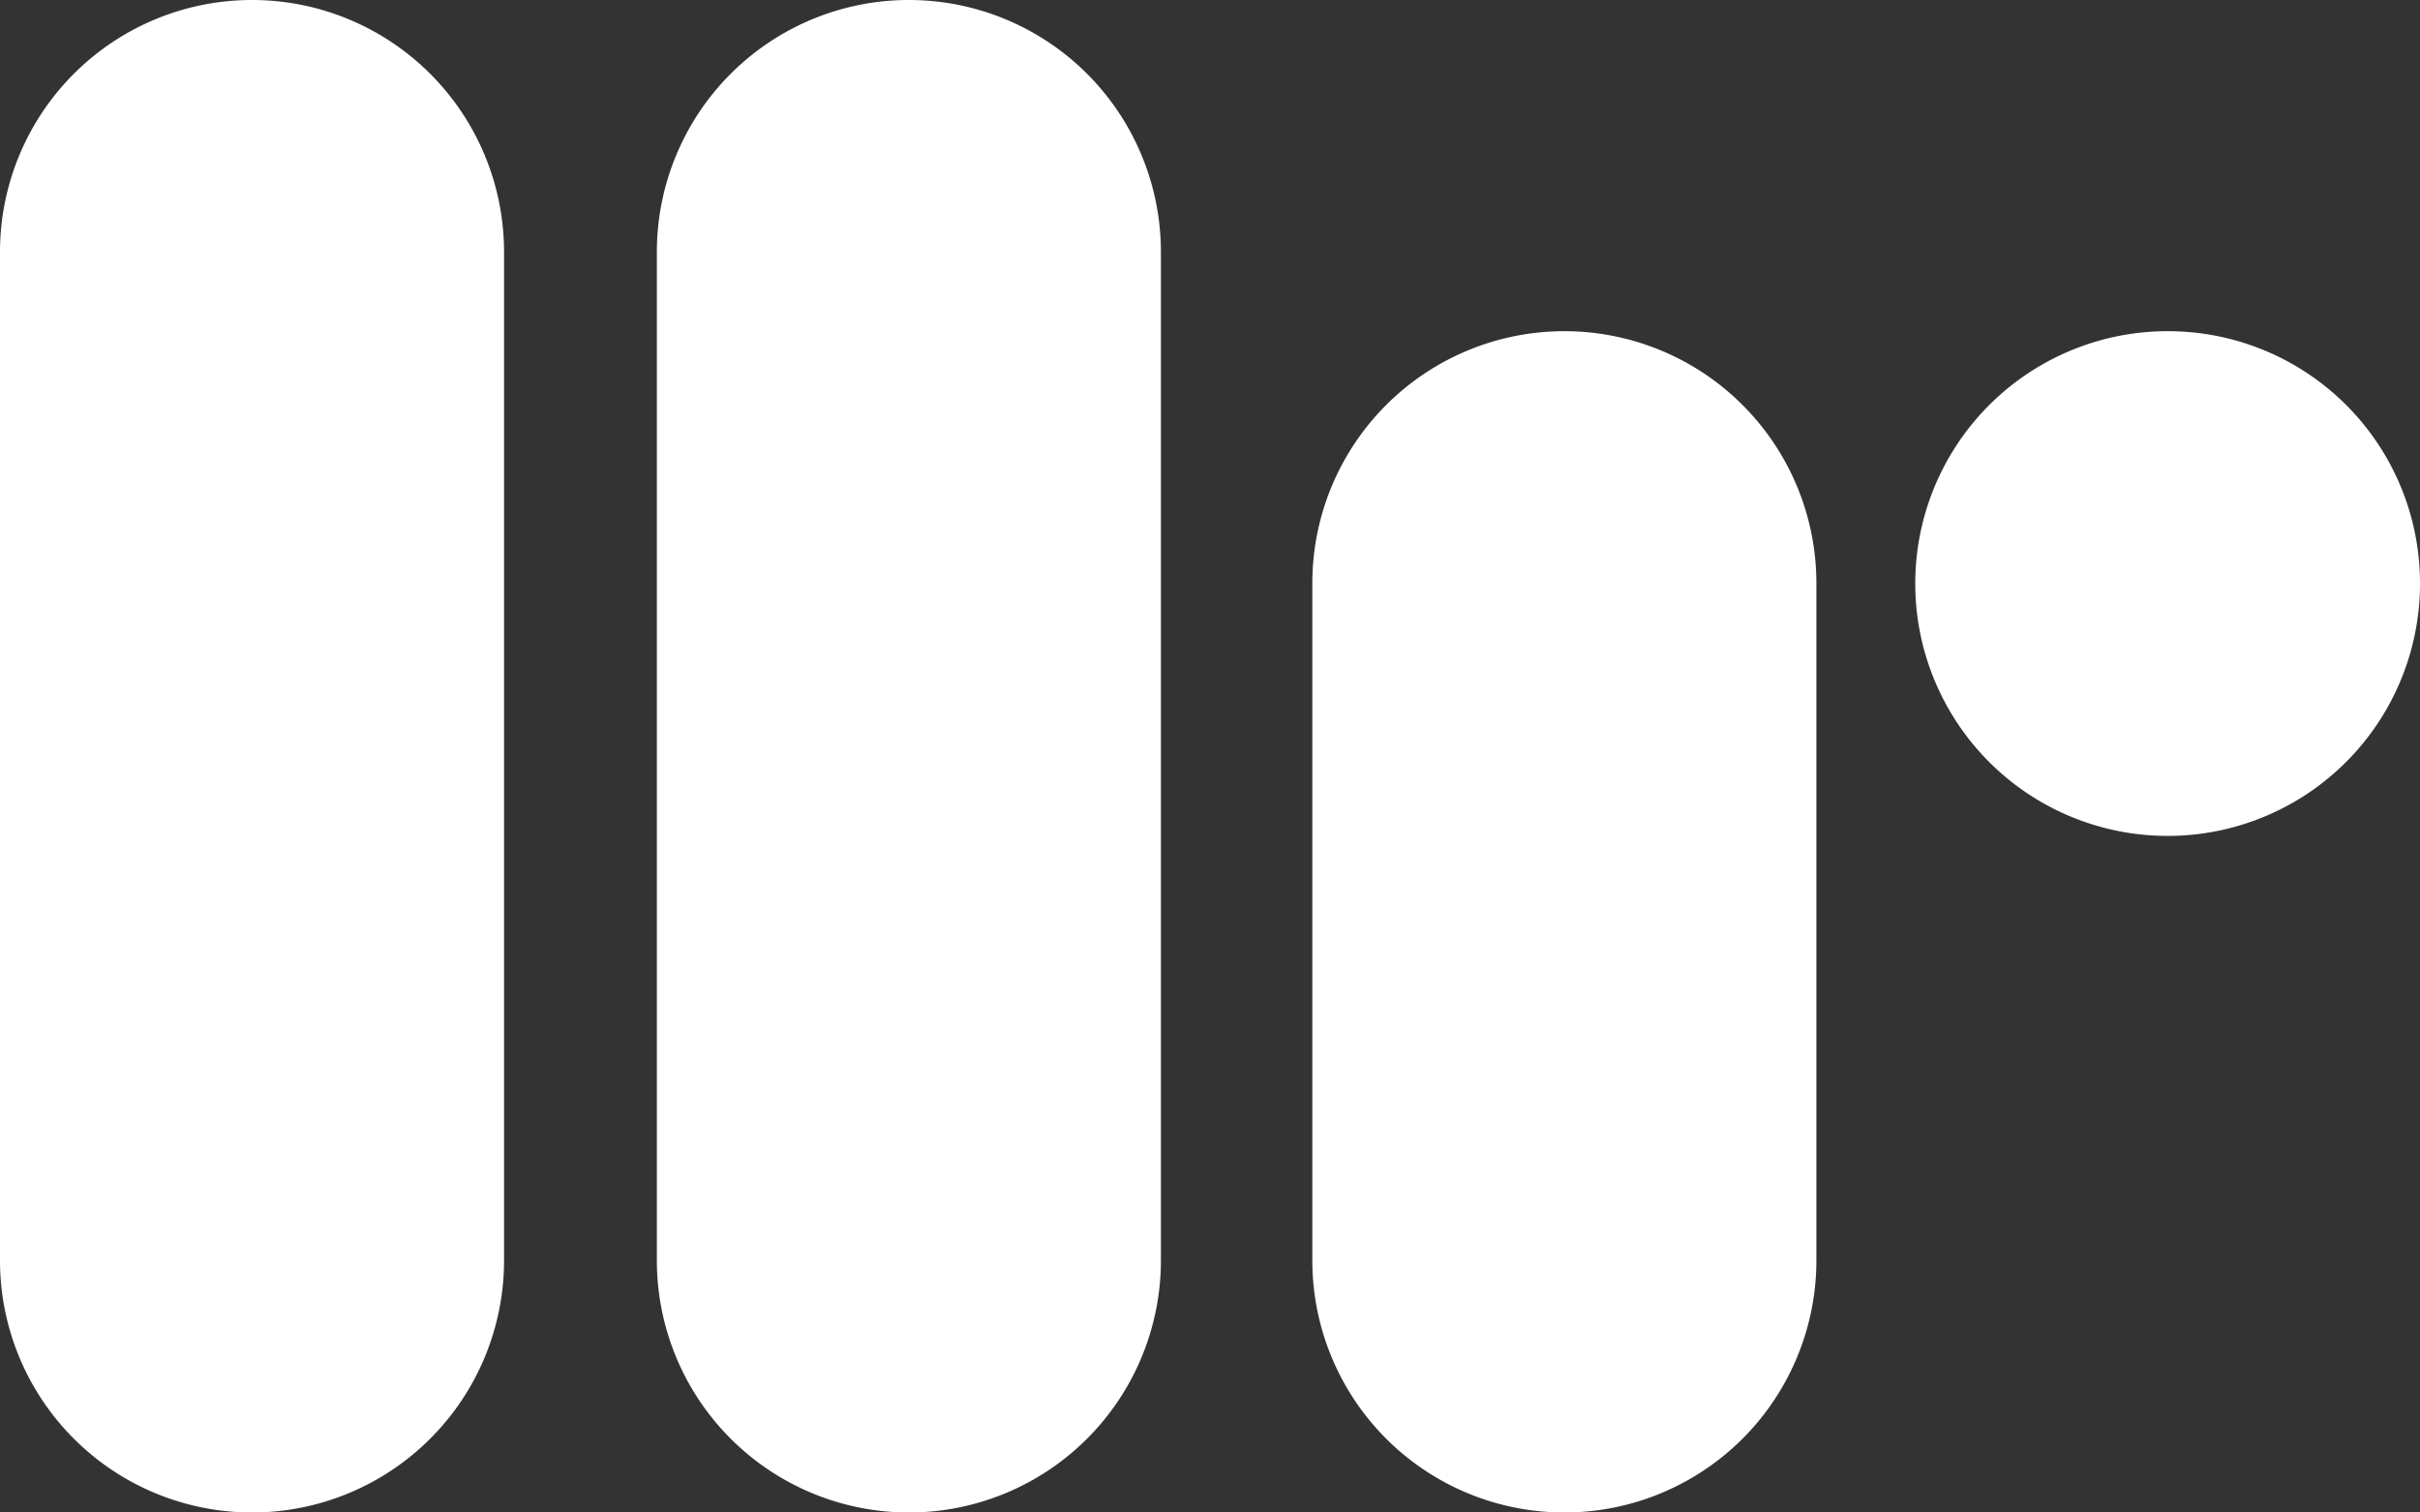 <svg xmlns="http://www.w3.org/2000/svg" viewBox="0 0 70 43.75"><rect x="0" y="0" width="70" height="43.75" fill="#333333" stroke="none"/><defs><style>.cls-1{fill:#ffffff;}</style></defs><g id="Layer_2" data-name="Layer 2"><g id="Layer_1-2" data-name="Layer 1"><path class="cls-1" d="M14.58,7.29V36.46A7.29,7.29,0,1,1,0,36.46V7.29a7.29,7.29,0,0,1,14.58,0ZM26.25,0A7.29,7.29,0,0,0,19,7.29V36.46a7.29,7.29,0,1,0,14.58,0V7.29A7.29,7.29,0,0,0,26.25,0Zm19,9.58a7.29,7.29,0,0,0-7.29,7.3V36.46a7.29,7.29,0,0,0,14.58,0V16.88A7.29,7.29,0,0,0,45.21,9.58Zm17.5,0A7.3,7.3,0,1,0,70,16.88,7.29,7.29,0,0,0,62.71,9.58Z"/></g></g></svg>